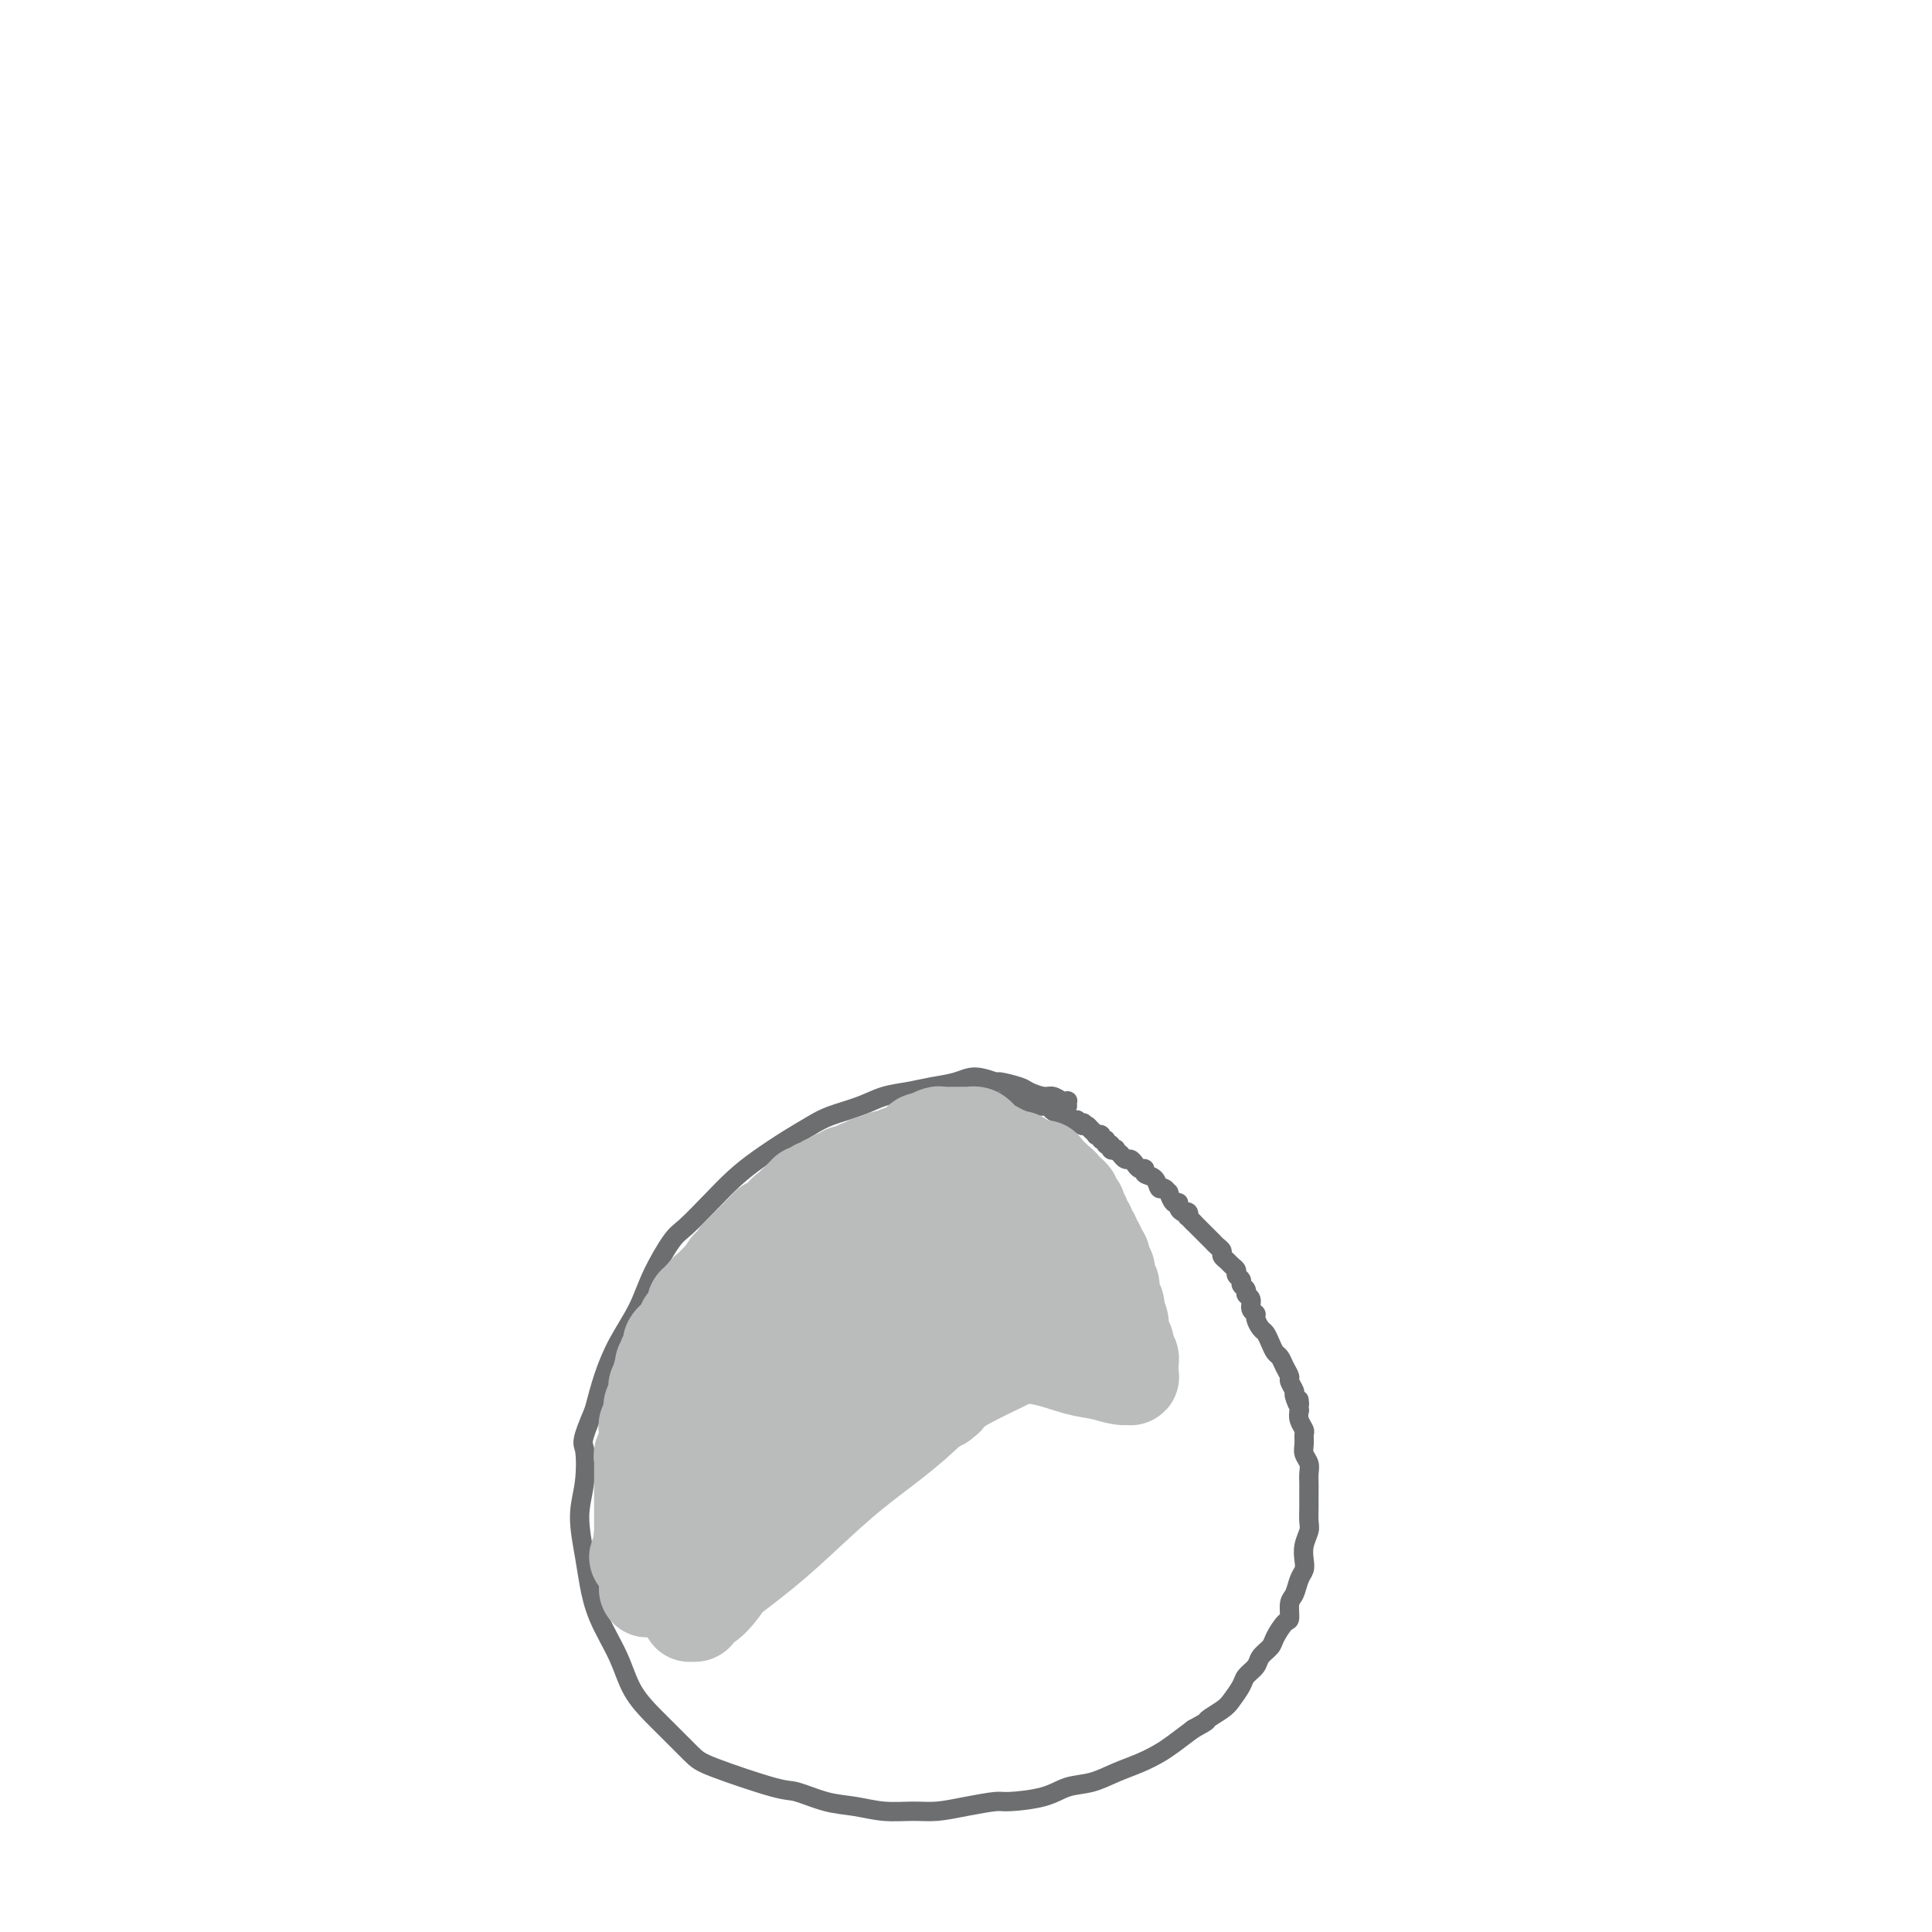 <svg viewBox='0 0 400 400' version='1.1' xmlns='http://www.w3.org/2000/svg' xmlns:xlink='http://www.w3.org/1999/xlink'><g fill='none' stroke='#6D6E70' stroke-width='4' stroke-linecap='round' stroke-linejoin='round'><path d='M221,229c-0.017,-0.414 -0.034,-0.828 0,-1c0.034,-0.172 0.118,-0.102 0,0c-0.118,0.102 -0.438,0.235 -1,0c-0.562,-0.235 -1.367,-0.838 -2,-1c-0.633,-0.162 -1.095,0.115 -2,0c-0.905,-0.115 -2.255,-0.624 -3,-1c-0.745,-0.376 -0.887,-0.620 -2,-1c-1.113,-0.380 -3.199,-0.898 -4,-1c-0.801,-0.102 -0.317,0.210 -1,0c-0.683,-0.210 -2.534,-0.944 -4,-1c-1.466,-0.056 -2.546,0.565 -4,1c-1.454,0.435 -3.281,0.683 -5,1c-1.719,0.317 -3.330,0.703 -5,1c-1.670,0.297 -3.400,0.504 -5,1c-1.600,0.496 -3.071,1.280 -5,2c-1.929,0.720 -4.318,1.377 -6,2c-1.682,0.623 -2.657,1.211 -4,2c-1.343,0.789 -3.052,1.780 -5,3c-1.948,1.220 -4.134,2.669 -6,4c-1.866,1.331 -3.413,2.546 -5,4c-1.587,1.454 -3.214,3.149 -5,5c-1.786,1.851 -3.731,3.858 -5,5c-1.269,1.142 -1.863,1.419 -3,3c-1.137,1.581 -2.819,4.465 -4,7c-1.181,2.535 -1.863,4.721 -3,7c-1.137,2.279 -2.729,4.652 -4,7c-1.271,2.348 -2.220,4.671 -3,7c-0.780,2.329 -1.390,4.665 -2,7'/><path d='M123,292c-2.948,6.886 -2.318,6.601 -2,8c0.318,1.399 0.324,4.482 0,7c-0.324,2.518 -0.978,4.471 -1,7c-0.022,2.529 0.586,5.634 1,8c0.414,2.366 0.632,3.992 1,6c0.368,2.008 0.886,4.397 2,7c1.114,2.603 2.823,5.418 4,8c1.177,2.582 1.822,4.930 3,7c1.178,2.070 2.889,3.862 4,5c1.111,1.138 1.621,1.624 3,3c1.379,1.376 3.627,3.644 5,5c1.373,1.356 1.870,1.802 5,3c3.130,1.198 8.891,3.148 12,4c3.109,0.852 3.566,0.606 5,1c1.434,0.394 3.845,1.427 6,2c2.155,0.573 4.055,0.687 6,1c1.945,0.313 3.936,0.826 6,1c2.064,0.174 4.201,0.009 6,0c1.799,-0.009 3.261,0.139 5,0c1.739,-0.139 3.755,-0.566 6,-1c2.245,-0.434 4.718,-0.875 6,-1c1.282,-0.125 1.374,0.066 3,0c1.626,-0.066 4.787,-0.388 7,-1c2.213,-0.612 3.478,-1.515 5,-2c1.522,-0.485 3.302,-0.552 5,-1c1.698,-0.448 3.314,-1.278 5,-2c1.686,-0.722 3.442,-1.338 5,-2c1.558,-0.662 2.920,-1.371 4,-2c1.080,-0.629 1.880,-1.180 3,-2c1.120,-0.820 2.560,-1.910 4,-3'/><path d='M247,358c3.771,-2.055 2.697,-1.691 3,-2c0.303,-0.309 1.983,-1.290 3,-2c1.017,-0.710 1.371,-1.149 2,-2c0.629,-0.851 1.535,-2.115 2,-3c0.465,-0.885 0.491,-1.390 1,-2c0.509,-0.610 1.502,-1.323 2,-2c0.498,-0.677 0.502,-1.317 1,-2c0.498,-0.683 1.492,-1.408 2,-2c0.508,-0.592 0.532,-1.049 1,-2c0.468,-0.951 1.382,-2.394 2,-3c0.618,-0.606 0.940,-0.375 1,-1c0.060,-0.625 -0.141,-2.106 0,-3c0.141,-0.894 0.625,-1.201 1,-2c0.375,-0.799 0.640,-2.091 1,-3c0.360,-0.909 0.814,-1.435 1,-2c0.186,-0.565 0.102,-1.167 0,-2c-0.102,-0.833 -0.224,-1.896 0,-3c0.224,-1.104 0.792,-2.249 1,-3c0.208,-0.751 0.056,-1.107 0,-2c-0.056,-0.893 -0.015,-2.322 0,-3c0.015,-0.678 0.005,-0.604 0,-1c-0.005,-0.396 -0.005,-1.261 0,-2c0.005,-0.739 0.016,-1.352 0,-2c-0.016,-0.648 -0.057,-1.329 0,-2c0.057,-0.671 0.212,-1.331 0,-2c-0.212,-0.669 -0.793,-1.348 -1,-2c-0.207,-0.652 -0.042,-1.277 0,-2c0.042,-0.723 -0.040,-1.544 0,-2c0.040,-0.456 0.203,-0.546 0,-1c-0.203,-0.454 -0.772,-1.273 -1,-2c-0.228,-0.727 -0.114,-1.364 0,-2'/><path d='M269,292c-0.244,-3.981 0.146,-1.433 0,-1c-0.146,0.433 -0.827,-1.249 -1,-2c-0.173,-0.751 0.161,-0.572 0,-1c-0.161,-0.428 -0.817,-1.462 -1,-2c-0.183,-0.538 0.106,-0.581 0,-1c-0.106,-0.419 -0.606,-1.216 -1,-2c-0.394,-0.784 -0.683,-1.557 -1,-2c-0.317,-0.443 -0.663,-0.556 -1,-1c-0.337,-0.444 -0.663,-1.218 -1,-2c-0.337,-0.782 -0.683,-1.570 -1,-2c-0.317,-0.430 -0.606,-0.500 -1,-1c-0.394,-0.500 -0.894,-1.429 -1,-2c-0.106,-0.571 0.183,-0.783 0,-1c-0.183,-0.217 -0.838,-0.439 -1,-1c-0.162,-0.561 0.168,-1.460 0,-2c-0.168,-0.540 -0.834,-0.722 -1,-1c-0.166,-0.278 0.166,-0.652 0,-1c-0.166,-0.348 -0.832,-0.671 -1,-1c-0.168,-0.329 0.163,-0.666 0,-1c-0.163,-0.334 -0.818,-0.667 -1,-1c-0.182,-0.333 0.110,-0.667 0,-1c-0.110,-0.333 -0.621,-0.667 -1,-1c-0.379,-0.333 -0.626,-0.667 -1,-1c-0.374,-0.333 -0.874,-0.667 -1,-1c-0.126,-0.333 0.121,-0.667 0,-1c-0.121,-0.333 -0.610,-0.667 -1,-1c-0.390,-0.333 -0.682,-0.667 -1,-1c-0.318,-0.333 -0.663,-0.667 -1,-1c-0.337,-0.333 -0.668,-0.667 -1,-1c-0.332,-0.333 -0.666,-0.667 -1,-1c-0.334,-0.333 -0.667,-0.667 -1,-1'/><path d='M247,253c-1.630,-1.710 -1.207,-0.984 -1,-1c0.207,-0.016 0.196,-0.773 0,-1c-0.196,-0.227 -0.578,0.075 -1,0c-0.422,-0.075 -0.883,-0.527 -1,-1c-0.117,-0.473 0.109,-0.968 0,-1c-0.109,-0.032 -0.554,0.400 -1,0c-0.446,-0.400 -0.892,-1.631 -1,-2c-0.108,-0.369 0.121,0.123 0,0c-0.121,-0.123 -0.592,-0.860 -1,-1c-0.408,-0.140 -0.753,0.317 -1,0c-0.247,-0.317 -0.395,-1.408 -1,-2c-0.605,-0.592 -1.668,-0.684 -2,-1c-0.332,-0.316 0.066,-0.854 0,-1c-0.066,-0.146 -0.596,0.100 -1,0c-0.404,-0.100 -0.682,-0.548 -1,-1c-0.318,-0.452 -0.678,-0.909 -1,-1c-0.322,-0.091 -0.607,0.186 -1,0c-0.393,-0.186 -0.894,-0.833 -1,-1c-0.106,-0.167 0.183,0.147 0,0c-0.183,-0.147 -0.838,-0.756 -1,-1c-0.162,-0.244 0.168,-0.122 0,0c-0.168,0.122 -0.834,0.244 -1,0c-0.166,-0.244 0.167,-0.854 0,-1c-0.167,-0.146 -0.833,0.171 -1,0c-0.167,-0.171 0.166,-0.830 0,-1c-0.166,-0.170 -0.832,0.148 -1,0c-0.168,-0.148 0.161,-0.761 0,-1c-0.161,-0.239 -0.813,-0.103 -1,0c-0.187,0.103 0.089,0.172 0,0c-0.089,-0.172 -0.545,-0.586 -1,-1'/><path d='M226,234c-3.262,-2.957 -0.916,-0.849 0,0c0.916,0.849 0.404,0.437 0,0c-0.404,-0.437 -0.700,-0.901 -1,-1c-0.300,-0.099 -0.606,0.166 -1,0c-0.394,-0.166 -0.878,-0.761 -1,-1c-0.122,-0.239 0.117,-0.120 0,0c-0.117,0.120 -0.592,0.242 -1,0c-0.408,-0.242 -0.750,-0.848 -1,-1c-0.250,-0.152 -0.410,0.152 -1,0c-0.590,-0.152 -1.611,-0.759 -2,-1c-0.389,-0.241 -0.146,-0.118 0,0c0.146,0.118 0.194,0.229 0,0c-0.194,-0.229 -0.630,-0.797 -1,-1c-0.370,-0.203 -0.673,-0.040 -1,0c-0.327,0.040 -0.679,-0.042 -1,0c-0.321,0.042 -0.612,0.207 -1,0c-0.388,-0.207 -0.875,-0.788 -1,-1c-0.125,-0.212 0.111,-0.057 0,0c-0.111,0.057 -0.569,0.015 -1,0c-0.431,-0.015 -0.836,-0.004 -1,0c-0.164,0.004 -0.086,0.001 0,0c0.086,-0.001 0.182,-0.000 0,0c-0.182,0.000 -0.641,0.000 -1,0c-0.359,-0.000 -0.618,-0.000 -1,0c-0.382,0.000 -0.886,0.000 -1,0c-0.114,-0.000 0.162,-0.000 0,0c-0.162,0.000 -0.762,0.000 -1,0c-0.238,-0.000 -0.115,-0.000 0,0c0.115,0.000 0.223,0.000 0,0c-0.223,-0.000 -0.778,-0.000 -1,0c-0.222,0.000 -0.111,0.000 0,0'/></g>
<g fill='none' stroke='#BABBBB' stroke-width='20' stroke-linecap='round' stroke-linejoin='round'><path d='M195,267c-0.033,0.020 -0.067,0.040 0,0c0.067,-0.040 0.233,-0.139 0,0c-0.233,0.139 -0.865,0.516 -2,1c-1.135,0.484 -2.772,1.075 -4,2c-1.228,0.925 -2.047,2.186 -3,3c-0.953,0.814 -2.040,1.183 -3,2c-0.960,0.817 -1.792,2.082 -3,3c-1.208,0.918 -2.792,1.487 -4,2c-1.208,0.513 -2.041,0.969 -3,2c-0.959,1.031 -2.043,2.636 -3,4c-0.957,1.364 -1.785,2.487 -3,4c-1.215,1.513 -2.815,3.417 -4,5c-1.185,1.583 -1.954,2.844 -3,4c-1.046,1.156 -2.370,2.207 -3,3c-0.630,0.793 -0.565,1.326 -1,2c-0.435,0.674 -1.371,1.487 -2,2c-0.629,0.513 -0.952,0.725 -1,1c-0.048,0.275 0.180,0.613 0,1c-0.180,0.387 -0.768,0.822 -1,1c-0.232,0.178 -0.107,0.100 0,0c0.107,-0.100 0.195,-0.221 1,-1c0.805,-0.779 2.326,-2.217 4,-4c1.674,-1.783 3.500,-3.911 5,-6c1.500,-2.089 2.673,-4.139 4,-6c1.327,-1.861 2.808,-3.532 4,-5c1.192,-1.468 2.096,-2.734 3,-4'/><path d='M173,283c4.071,-4.663 3.748,-3.319 4,-3c0.252,0.319 1.078,-0.387 2,-1c0.922,-0.613 1.938,-1.134 3,-2c1.062,-0.866 2.168,-2.077 3,-3c0.832,-0.923 1.390,-1.557 2,-2c0.610,-0.443 1.274,-0.696 2,-1c0.726,-0.304 1.515,-0.660 2,-1c0.485,-0.340 0.666,-0.666 1,-1c0.334,-0.334 0.821,-0.677 1,-1c0.179,-0.323 0.048,-0.627 0,-1c-0.048,-0.373 -0.015,-0.817 0,-1c0.015,-0.183 0.012,-0.105 0,0c-0.012,0.105 -0.034,0.239 0,0c0.034,-0.239 0.124,-0.849 0,-1c-0.124,-0.151 -0.462,0.159 -1,0c-0.538,-0.159 -1.277,-0.787 -2,-1c-0.723,-0.213 -1.432,-0.012 -2,0c-0.568,0.012 -0.995,-0.165 -2,0c-1.005,0.165 -2.587,0.673 -4,1c-1.413,0.327 -2.658,0.472 -4,1c-1.342,0.528 -2.783,1.439 -4,2c-1.217,0.561 -2.212,0.773 -3,1c-0.788,0.227 -1.369,0.469 -2,1c-0.631,0.531 -1.312,1.352 -2,2c-0.688,0.648 -1.383,1.123 -2,2c-0.617,0.877 -1.156,2.157 -2,3c-0.844,0.843 -1.991,1.251 -3,2c-1.009,0.749 -1.879,1.840 -3,3c-1.121,1.160 -2.494,2.389 -3,3c-0.506,0.611 -0.145,0.603 -1,2c-0.855,1.397 -2.928,4.198 -5,7'/><path d='M148,294c-4.222,4.988 -3.278,4.960 -3,5c0.278,0.040 -0.112,0.150 -1,2c-0.888,1.850 -2.275,5.440 -3,7c-0.725,1.560 -0.786,1.089 -1,2c-0.214,0.911 -0.579,3.203 -1,5c-0.421,1.797 -0.897,3.097 -1,4c-0.103,0.903 0.169,1.409 0,2c-0.169,0.591 -0.777,1.269 -1,2c-0.223,0.731 -0.060,1.516 0,2c0.060,0.484 0.016,0.665 0,1c-0.016,0.335 -0.003,0.822 0,1c0.003,0.178 -0.003,0.046 0,0c0.003,-0.046 0.015,-0.005 0,0c-0.015,0.005 -0.057,-0.026 0,0c0.057,0.026 0.212,0.110 0,0c-0.212,-0.110 -0.790,-0.415 -1,-1c-0.210,-0.585 -0.053,-1.451 0,-2c0.053,-0.549 0.000,-0.780 0,-1c-0.000,-0.220 0.051,-0.429 0,-1c-0.051,-0.571 -0.206,-1.505 0,-2c0.206,-0.495 0.774,-0.553 1,-1c0.226,-0.447 0.112,-1.285 0,-2c-0.112,-0.715 -0.222,-1.309 0,-2c0.222,-0.691 0.777,-1.480 1,-2c0.223,-0.520 0.115,-0.772 0,-1c-0.115,-0.228 -0.237,-0.432 0,-1c0.237,-0.568 0.833,-1.499 1,-2c0.167,-0.501 -0.095,-0.572 0,-1c0.095,-0.428 0.548,-1.214 1,-2'/><path d='M140,306c0.401,-3.507 -0.096,-2.275 0,-2c0.096,0.275 0.784,-0.406 1,-1c0.216,-0.594 -0.042,-1.102 0,-2c0.042,-0.898 0.382,-2.186 1,-3c0.618,-0.814 1.512,-1.152 2,-2c0.488,-0.848 0.568,-2.205 1,-3c0.432,-0.795 1.215,-1.029 2,-2c0.785,-0.971 1.573,-2.680 2,-4c0.427,-1.320 0.492,-2.252 2,-4c1.508,-1.748 4.457,-4.311 6,-6c1.543,-1.689 1.679,-2.504 2,-3c0.321,-0.496 0.828,-0.675 3,-3c2.172,-2.325 6.009,-6.798 8,-9c1.991,-2.202 2.137,-2.134 3,-3c0.863,-0.866 2.445,-2.666 4,-4c1.555,-1.334 3.085,-2.204 4,-3c0.915,-0.796 1.215,-1.520 2,-2c0.785,-0.480 2.056,-0.717 3,-1c0.944,-0.283 1.562,-0.612 2,-1c0.438,-0.388 0.695,-0.835 1,-1c0.305,-0.165 0.656,-0.048 1,0c0.344,0.048 0.681,0.027 1,0c0.319,-0.027 0.621,-0.060 1,0c0.379,0.060 0.833,0.212 1,0c0.167,-0.212 0.045,-0.788 0,-1c-0.045,-0.212 -0.013,-0.061 0,0c0.013,0.061 0.006,0.030 0,0'/><path d='M193,246c2.514,-1.213 0.798,0.254 0,1c-0.798,0.746 -0.679,0.771 -1,1c-0.321,0.229 -1.084,0.662 -2,1c-0.916,0.338 -1.987,0.582 -3,1c-1.013,0.418 -1.968,1.009 -3,2c-1.032,0.991 -2.141,2.382 -5,5c-2.859,2.618 -7.469,6.461 -10,9c-2.531,2.539 -2.983,3.772 -4,5c-1.017,1.228 -2.598,2.449 -6,6c-3.402,3.551 -8.625,9.432 -11,12c-2.375,2.568 -1.900,1.824 -2,2c-0.100,0.176 -0.773,1.272 -2,3c-1.227,1.728 -3.007,4.087 -4,6c-0.993,1.913 -1.198,3.381 -2,5c-0.802,1.619 -2.201,3.391 -3,5c-0.799,1.609 -0.999,3.057 -1,4c-0.001,0.943 0.196,1.381 0,2c-0.196,0.619 -0.785,1.420 -1,2c-0.215,0.580 -0.058,0.940 0,1c0.058,0.060 0.015,-0.180 0,0c-0.015,0.180 -0.004,0.780 0,1c0.004,0.220 0.001,0.059 0,0c-0.001,-0.059 -0.000,-0.017 0,0c0.000,0.017 0.000,0.008 0,0'/><path d='M133,320c-2.011,4.534 -0.539,1.369 0,0c0.539,-1.369 0.144,-0.943 0,-1c-0.144,-0.057 -0.039,-0.596 0,-1c0.039,-0.404 0.010,-0.671 0,-1c-0.010,-0.329 -0.003,-0.718 0,-1c0.003,-0.282 0.001,-0.456 0,-1c-0.001,-0.544 -0.000,-1.458 0,-2c0.000,-0.542 0.000,-0.712 0,-1c-0.000,-0.288 0.000,-0.693 0,-1c-0.000,-0.307 -0.000,-0.515 0,-1c0.000,-0.485 0.000,-1.247 0,-2c-0.000,-0.753 -0.001,-1.496 0,-2c0.001,-0.504 0.004,-0.769 0,-1c-0.004,-0.231 -0.015,-0.429 0,-1c0.015,-0.571 0.057,-1.515 0,-2c-0.057,-0.485 -0.211,-0.511 0,-1c0.211,-0.489 0.788,-1.440 1,-2c0.212,-0.560 0.061,-0.727 0,-1c-0.061,-0.273 -0.030,-0.650 0,-1c0.030,-0.350 0.061,-0.671 0,-1c-0.061,-0.329 -0.214,-0.666 0,-1c0.214,-0.334 0.793,-0.667 1,-1c0.207,-0.333 0.041,-0.667 0,-1c-0.041,-0.333 0.042,-0.667 0,-1c-0.042,-0.333 -0.208,-0.667 0,-1c0.208,-0.333 0.792,-0.667 1,-1c0.208,-0.333 0.042,-0.667 0,-1c-0.042,-0.333 0.040,-0.667 0,-1c-0.040,-0.333 -0.203,-0.667 0,-1c0.203,-0.333 0.772,-0.667 1,-1c0.228,-0.333 0.114,-0.667 0,-1'/><path d='M137,285c0.635,-5.367 0.222,-1.283 0,0c-0.222,1.283 -0.252,-0.233 0,-1c0.252,-0.767 0.786,-0.783 1,-1c0.214,-0.217 0.109,-0.635 0,-1c-0.109,-0.365 -0.221,-0.676 0,-1c0.221,-0.324 0.777,-0.661 1,-1c0.223,-0.339 0.115,-0.681 0,-1c-0.115,-0.319 -0.237,-0.615 0,-1c0.237,-0.385 0.833,-0.859 1,-1c0.167,-0.141 -0.095,0.049 0,0c0.095,-0.049 0.546,-0.338 1,-1c0.454,-0.662 0.910,-1.697 1,-2c0.090,-0.303 -0.186,0.126 0,0c0.186,-0.126 0.833,-0.808 1,-1c0.167,-0.192 -0.147,0.107 0,0c0.147,-0.107 0.756,-0.621 1,-1c0.244,-0.379 0.122,-0.623 0,-1c-0.122,-0.377 -0.244,-0.888 0,-1c0.244,-0.112 0.854,0.176 1,0c0.146,-0.176 -0.172,-0.817 0,-1c0.172,-0.183 0.835,0.090 1,0c0.165,-0.090 -0.167,-0.545 0,-1c0.167,-0.455 0.833,-0.910 1,-1c0.167,-0.090 -0.165,0.186 0,0c0.165,-0.186 0.828,-0.834 1,-1c0.172,-0.166 -0.147,0.149 0,0c0.147,-0.149 0.761,-0.762 1,-1c0.239,-0.238 0.103,-0.103 0,0c-0.103,0.103 -0.172,0.172 0,0c0.172,-0.172 0.586,-0.586 1,-1'/><path d='M150,264c1.946,-3.183 0.310,-0.642 0,0c-0.310,0.642 0.705,-0.617 1,-1c0.295,-0.383 -0.131,0.109 0,0c0.131,-0.109 0.819,-0.818 1,-1c0.181,-0.182 -0.143,0.163 0,0c0.143,-0.163 0.755,-0.832 1,-1c0.245,-0.168 0.122,0.166 0,0c-0.122,-0.166 -0.244,-0.833 0,-1c0.244,-0.167 0.854,0.167 1,0c0.146,-0.167 -0.172,-0.833 0,-1c0.172,-0.167 0.835,0.167 1,0c0.165,-0.167 -0.167,-0.833 0,-1c0.167,-0.167 0.833,0.167 1,0c0.167,-0.167 -0.167,-0.833 0,-1c0.167,-0.167 0.833,0.167 1,0c0.167,-0.167 -0.166,-0.833 0,-1c0.166,-0.167 0.832,0.165 1,0c0.168,-0.165 -0.161,-0.828 0,-1c0.161,-0.172 0.813,0.146 1,0c0.187,-0.146 -0.089,-0.756 0,-1c0.089,-0.244 0.545,-0.122 1,0c0.455,0.122 0.910,0.244 1,0c0.090,-0.244 -0.186,-0.854 0,-1c0.186,-0.146 0.833,0.171 1,0c0.167,-0.171 -0.148,-0.829 0,-1c0.148,-0.171 0.757,0.147 1,0c0.243,-0.147 0.120,-0.758 0,-1c-0.120,-0.242 -0.238,-0.117 0,0c0.238,0.117 0.833,0.224 1,0c0.167,-0.224 -0.095,-0.778 0,-1c0.095,-0.222 0.548,-0.111 1,0'/><path d='M165,250c2.255,-2.410 0.393,-1.434 0,-1c-0.393,0.434 0.682,0.328 1,0c0.318,-0.328 -0.122,-0.876 0,-1c0.122,-0.124 0.806,0.177 1,0c0.194,-0.177 -0.102,-0.831 0,-1c0.102,-0.169 0.601,0.147 1,0c0.399,-0.147 0.698,-0.756 1,-1c0.302,-0.244 0.605,-0.122 1,0c0.395,0.122 0.880,0.243 1,0c0.120,-0.243 -0.126,-0.849 0,-1c0.126,-0.151 0.625,0.152 1,0c0.375,-0.152 0.625,-0.759 1,-1c0.375,-0.241 0.874,-0.116 1,0c0.126,0.116 -0.120,0.224 0,0c0.120,-0.224 0.606,-0.778 1,-1c0.394,-0.222 0.697,-0.111 1,0c0.303,0.111 0.606,0.222 1,0c0.394,-0.222 0.879,-0.778 1,-1c0.121,-0.222 -0.121,-0.112 0,0c0.121,0.112 0.606,0.226 1,0c0.394,-0.226 0.698,-0.792 1,-1c0.302,-0.208 0.602,-0.060 1,0c0.398,0.060 0.894,0.030 1,0c0.106,-0.030 -0.179,-0.060 0,0c0.179,0.060 0.821,0.208 1,0c0.179,-0.208 -0.107,-0.774 0,-1c0.107,-0.226 0.606,-0.113 1,0c0.394,0.113 0.683,0.226 1,0c0.317,-0.226 0.662,-0.792 1,-1c0.338,-0.208 0.668,-0.060 1,0c0.332,0.060 0.666,0.030 1,0'/><path d='M188,239c3.515,-1.703 0.802,-0.460 0,0c-0.802,0.460 0.306,0.137 1,0c0.694,-0.137 0.975,-0.089 1,0c0.025,0.089 -0.205,0.220 0,0c0.205,-0.220 0.843,-0.791 1,-1c0.157,-0.209 -0.169,-0.056 0,0c0.169,0.056 0.833,0.015 1,0c0.167,-0.015 -0.161,-0.004 0,0c0.161,0.004 0.813,0.001 1,0c0.187,-0.001 -0.089,-0.000 0,0c0.089,0.000 0.545,0.000 1,0c0.455,-0.000 0.909,-0.000 1,0c0.091,0.000 -0.182,0.000 0,0c0.182,-0.000 0.818,-0.000 1,0c0.182,0.000 -0.092,0.000 0,0c0.092,-0.000 0.549,-0.000 1,0c0.451,0.000 0.895,-0.000 1,0c0.105,0.000 -0.130,0.000 0,0c0.130,-0.000 0.626,-0.000 1,0c0.374,0.000 0.626,0.000 1,0c0.374,-0.000 0.870,-0.000 1,0c0.130,0.000 -0.106,0.000 0,0c0.106,-0.000 0.553,-0.001 1,0c0.447,0.001 0.893,0.004 1,0c0.107,-0.004 -0.126,-0.015 0,0c0.126,0.015 0.611,0.056 1,0c0.389,-0.056 0.682,-0.208 1,0c0.318,0.208 0.663,0.777 1,1c0.337,0.223 0.668,0.098 1,0c0.332,-0.098 0.666,-0.171 1,0c0.334,0.171 0.667,0.585 1,1'/><path d='M209,240c3.426,0.090 1.492,-0.186 1,0c-0.492,0.186 0.460,0.833 1,1c0.540,0.167 0.670,-0.147 1,0c0.330,0.147 0.862,0.756 1,1c0.138,0.244 -0.118,0.122 0,0c0.118,-0.122 0.610,-0.244 1,0c0.390,0.244 0.678,0.854 1,1c0.322,0.146 0.677,-0.172 1,0c0.323,0.172 0.612,0.835 1,1c0.388,0.165 0.873,-0.167 1,0c0.127,0.167 -0.106,0.833 0,1c0.106,0.167 0.549,-0.166 1,0c0.451,0.166 0.909,0.832 1,1c0.091,0.168 -0.187,-0.163 0,0c0.187,0.163 0.838,0.818 1,1c0.162,0.182 -0.167,-0.110 0,0c0.167,0.110 0.828,0.621 1,1c0.172,0.379 -0.146,0.626 0,1c0.146,0.374 0.756,0.874 1,1c0.244,0.126 0.122,-0.121 0,0c-0.122,0.121 -0.244,0.610 0,1c0.244,0.390 0.854,0.682 1,1c0.146,0.318 -0.172,0.663 0,1c0.172,0.337 0.835,0.668 1,1c0.165,0.332 -0.167,0.666 0,1c0.167,0.334 0.833,0.667 1,1c0.167,0.333 -0.165,0.667 0,1c0.165,0.333 0.828,0.667 1,1c0.172,0.333 -0.146,0.667 0,1c0.146,0.333 0.756,0.667 1,1c0.244,0.333 0.122,0.667 0,1'/><path d='M228,261c0.869,2.169 0.040,1.092 0,1c-0.040,-0.092 0.707,0.801 1,1c0.293,0.199 0.131,-0.298 0,0c-0.131,0.298 -0.232,1.389 0,2c0.232,0.611 0.798,0.741 1,1c0.202,0.259 0.040,0.646 0,1c-0.040,0.354 0.042,0.673 0,1c-0.042,0.327 -0.206,0.661 0,1c0.206,0.339 0.784,0.683 1,1c0.216,0.317 0.072,0.607 0,1c-0.072,0.393 -0.071,0.889 0,1c0.071,0.111 0.212,-0.163 0,0c-0.212,0.163 -0.778,0.762 -1,1c-0.222,0.238 -0.100,0.116 0,0c0.100,-0.116 0.178,-0.224 0,0c-0.178,0.224 -0.613,0.781 -1,1c-0.387,0.219 -0.725,0.100 -1,0c-0.275,-0.100 -0.486,-0.181 -1,0c-0.514,0.181 -1.332,0.624 -2,1c-0.668,0.376 -1.186,0.683 -2,1c-0.814,0.317 -1.922,0.642 -3,1c-1.078,0.358 -2.124,0.748 -3,1c-0.876,0.252 -1.582,0.366 -3,1c-1.418,0.634 -3.547,1.789 -6,3c-2.453,1.211 -5.231,2.478 -8,4c-2.769,1.522 -5.529,3.300 -8,5c-2.471,1.700 -4.652,3.322 -7,5c-2.348,1.678 -4.863,3.413 -7,5c-2.137,1.587 -3.896,3.025 -6,5c-2.104,1.975 -4.552,4.488 -7,7'/><path d='M165,313c-5.966,4.804 -3.382,3.314 -4,4c-0.618,0.686 -4.438,3.547 -7,6c-2.562,2.453 -3.867,4.499 -5,6c-1.133,1.501 -2.094,2.456 -3,3c-0.906,0.544 -1.755,0.678 -2,1c-0.245,0.322 0.116,0.833 0,1c-0.116,0.167 -0.709,-0.010 -1,0c-0.291,0.010 -0.281,0.206 0,0c0.281,-0.206 0.832,-0.814 1,-1c0.168,-0.186 -0.047,0.049 0,0c0.047,-0.049 0.358,-0.383 1,-1c0.642,-0.617 1.617,-1.517 2,-2c0.383,-0.483 0.175,-0.549 2,-2c1.825,-1.451 5.682,-4.285 9,-7c3.318,-2.715 6.097,-5.309 9,-8c2.903,-2.691 5.931,-5.478 9,-8c3.069,-2.522 6.178,-4.779 9,-7c2.822,-2.221 5.358,-4.406 8,-7c2.642,-2.594 5.390,-5.598 8,-8c2.610,-2.402 5.080,-4.201 7,-6c1.920,-1.799 3.289,-3.596 5,-5c1.711,-1.404 3.765,-2.415 5,-3c1.235,-0.585 1.651,-0.745 2,-1c0.349,-0.255 0.630,-0.604 1,-1c0.370,-0.396 0.831,-0.837 1,-1c0.169,-0.163 0.048,-0.046 0,0c-0.048,0.046 -0.024,0.023 0,0'/><path d='M222,266c12.054,-10.742 3.188,-3.597 0,-1c-3.188,2.597 -0.700,0.644 0,0c0.700,-0.644 -0.390,0.020 -1,0c-0.610,-0.020 -0.740,-0.723 -1,-1c-0.260,-0.277 -0.648,-0.127 -1,0c-0.352,0.127 -0.667,0.233 -1,0c-0.333,-0.233 -0.685,-0.803 -1,-1c-0.315,-0.197 -0.594,-0.022 -1,0c-0.406,0.022 -0.939,-0.110 -2,0c-1.061,0.110 -2.650,0.463 -4,1c-1.350,0.537 -2.459,1.258 -3,1c-0.541,-0.258 -0.513,-1.495 -4,1c-3.487,2.495 -10.490,8.722 -15,12c-4.510,3.278 -6.529,3.607 -8,4c-1.471,0.393 -2.396,0.850 -3,1c-0.604,0.150 -0.887,-0.006 -1,0c-0.113,0.006 -0.056,0.176 0,0c0.056,-0.176 0.112,-0.698 0,-1c-0.112,-0.302 -0.391,-0.385 1,-3c1.391,-2.615 4.451,-7.761 7,-11c2.549,-3.239 4.586,-4.569 6,-6c1.414,-1.431 2.206,-2.961 3,-4c0.794,-1.039 1.590,-1.585 2,-2c0.410,-0.415 0.436,-0.699 1,-1c0.564,-0.301 1.668,-0.619 2,-1c0.332,-0.381 -0.107,-0.824 0,-1c0.107,-0.176 0.760,-0.086 1,0c0.240,0.086 0.069,0.167 0,0c-0.069,-0.167 -0.034,-0.584 0,-1'/><path d='M199,252c2.321,-2.493 0.622,-0.724 0,0c-0.622,0.724 -0.167,0.404 0,0c0.167,-0.404 0.045,-0.892 0,-1c-0.045,-0.108 -0.012,0.163 0,0c0.012,-0.163 0.003,-0.761 0,-1c-0.003,-0.239 -0.001,-0.121 0,0c0.001,0.121 0.000,0.244 0,0c-0.000,-0.244 0.000,-0.854 0,-1c-0.000,-0.146 -0.000,0.172 0,0c0.000,-0.172 0.001,-0.834 0,-1c-0.001,-0.166 -0.004,0.163 0,0c0.004,-0.163 0.015,-0.818 0,-1c-0.015,-0.182 -0.057,0.110 0,0c0.057,-0.110 0.211,-0.621 0,-1c-0.211,-0.379 -0.789,-0.628 -1,-1c-0.211,-0.372 -0.057,-0.869 0,-1c0.057,-0.131 0.015,0.105 0,0c-0.015,-0.105 -0.004,-0.550 0,-1c0.004,-0.450 0.001,-0.904 0,-1c-0.001,-0.096 -0.000,0.166 0,0c0.000,-0.166 0.000,-0.762 0,-1c-0.000,-0.238 -0.000,-0.120 0,0c0.000,0.120 0.000,0.242 0,0c-0.000,-0.242 -0.000,-0.848 0,-1c0.000,-0.152 0.000,0.152 0,0c-0.000,-0.152 -0.000,-0.759 0,-1c0.000,-0.241 0.000,-0.117 0,0c-0.000,0.117 -0.000,0.227 0,0c0.000,-0.227 0.000,-0.792 0,-1c-0.000,-0.208 -0.000,-0.059 0,0c0.000,0.059 0.000,0.030 0,0'/><path d='M198,238c-0.381,-2.182 -0.834,-0.637 -1,0c-0.166,0.637 -0.044,0.367 0,0c0.044,-0.367 0.012,-0.830 0,-1c-0.012,-0.170 -0.002,-0.045 0,0c0.002,0.045 -0.004,0.012 0,0c0.004,-0.012 0.016,-0.003 0,0c-0.016,0.003 -0.061,-0.000 0,0c0.061,0.000 0.227,0.004 0,0c-0.227,-0.004 -0.849,-0.016 -1,0c-0.151,0.016 0.167,0.061 0,0c-0.167,-0.061 -0.818,-0.228 -1,0c-0.182,0.228 0.106,0.850 0,1c-0.106,0.150 -0.606,-0.171 -1,0c-0.394,0.171 -0.683,0.834 -1,1c-0.317,0.166 -0.663,-0.166 -1,0c-0.337,0.166 -0.665,0.829 -1,1c-0.335,0.171 -0.678,-0.150 -1,0c-0.322,0.150 -0.622,0.772 -1,1c-0.378,0.228 -0.833,0.061 -1,0c-0.167,-0.061 -0.045,-0.016 0,0c0.045,0.016 0.012,0.004 0,0c-0.012,-0.004 -0.003,-0.001 0,0c0.003,0.001 0.002,0.001 0,0'/><path d='M195,290c-0.145,0.171 -0.290,0.341 0,0c0.290,-0.341 1.016,-1.195 1,-1c-0.016,0.195 -0.774,1.437 0,-1c0.774,-2.437 3.078,-8.553 4,-11c0.922,-2.447 0.461,-1.223 0,0'/><path d='M216,242c0.023,-0.100 0.047,-0.200 0,0c-0.047,0.200 -0.163,0.701 0,1c0.163,0.299 0.605,0.395 0,2c-0.605,1.605 -2.256,4.717 -3,6c-0.744,1.283 -0.581,0.737 -1,1c-0.419,0.263 -1.422,1.336 -2,2c-0.578,0.664 -0.732,0.920 -1,1c-0.268,0.080 -0.649,-0.017 -1,0c-0.351,0.017 -0.672,0.146 -1,0c-0.328,-0.146 -0.661,-0.568 -1,-1c-0.339,-0.432 -0.682,-0.874 -1,-2c-0.318,-1.126 -0.609,-2.935 -1,-4c-0.391,-1.065 -0.881,-1.385 -1,-2c-0.119,-0.615 0.134,-1.527 0,-2c-0.134,-0.473 -0.656,-0.509 -1,-1c-0.344,-0.491 -0.512,-1.437 -1,-2c-0.488,-0.563 -1.297,-0.743 -2,-1c-0.703,-0.257 -1.302,-0.591 -2,-1c-0.698,-0.409 -1.497,-0.894 -2,-1c-0.503,-0.106 -0.709,0.168 -1,0c-0.291,-0.168 -0.666,-0.777 -1,-1c-0.334,-0.223 -0.625,-0.060 -1,0c-0.375,0.060 -0.832,0.016 -1,0c-0.168,-0.016 -0.045,-0.004 0,0c0.045,0.004 0.013,0.001 0,0c-0.013,-0.001 -0.006,-0.001 0,0'/><path d='M191,237c-1.290,-0.862 0.484,-1.015 1,-1c0.516,0.015 -0.226,0.200 0,0c0.226,-0.200 1.420,-0.786 2,-1c0.580,-0.214 0.547,-0.057 1,0c0.453,0.057 1.392,0.015 2,0c0.608,-0.015 0.883,-0.004 1,0c0.117,0.004 0.074,0.001 0,0c-0.074,-0.001 -0.178,-0.000 0,0c0.178,0.000 0.639,-0.001 1,0c0.361,0.001 0.622,0.003 1,0c0.378,-0.003 0.874,-0.012 1,0c0.126,0.012 -0.117,0.045 0,0c0.117,-0.045 0.595,-0.167 1,0c0.405,0.167 0.739,0.622 1,1c0.261,0.378 0.451,0.679 1,1c0.549,0.321 1.456,0.662 2,1c0.544,0.338 0.723,0.672 1,1c0.277,0.328 0.651,0.651 1,1c0.349,0.349 0.672,0.724 1,1c0.328,0.276 0.660,0.455 1,1c0.340,0.545 0.686,1.458 1,2c0.314,0.542 0.595,0.712 1,1c0.405,0.288 0.935,0.692 1,1c0.065,0.308 -0.333,0.520 0,1c0.333,0.480 1.399,1.228 2,2c0.601,0.772 0.738,1.569 1,2c0.262,0.431 0.647,0.497 1,1c0.353,0.503 0.672,1.444 1,2c0.328,0.556 0.665,0.727 1,1c0.335,0.273 0.667,0.650 1,1c0.333,0.350 0.666,0.675 1,1'/><path d='M221,257c2.965,3.364 1.376,1.272 1,1c-0.376,-0.272 0.459,1.274 1,2c0.541,0.726 0.788,0.631 1,1c0.212,0.369 0.389,1.201 1,2c0.611,0.799 1.655,1.565 2,2c0.345,0.435 -0.009,0.538 0,1c0.009,0.462 0.380,1.283 1,2c0.620,0.717 1.491,1.330 2,2c0.509,0.670 0.658,1.398 1,2c0.342,0.602 0.876,1.078 1,2c0.124,0.922 -0.164,2.290 0,3c0.164,0.710 0.780,0.764 1,1c0.220,0.236 0.045,0.656 0,1c-0.045,0.344 0.041,0.613 0,1c-0.041,0.387 -0.207,0.891 0,1c0.207,0.109 0.787,-0.177 1,0c0.213,0.177 0.057,0.817 0,1c-0.057,0.183 -0.016,-0.091 0,0c0.016,0.091 0.005,0.546 0,1c-0.005,0.454 -0.006,0.907 0,1c0.006,0.093 0.018,-0.175 0,0c-0.018,0.175 -0.067,0.791 0,1c0.067,0.209 0.251,0.011 0,0c-0.251,-0.011 -0.935,0.166 -2,0c-1.065,-0.166 -2.510,-0.675 -4,-1c-1.490,-0.325 -3.026,-0.465 -5,-1c-1.974,-0.535 -4.385,-1.463 -7,-2c-2.615,-0.537 -5.435,-0.683 -8,-1c-2.565,-0.317 -4.876,-0.805 -7,-1c-2.124,-0.195 -4.062,-0.098 -6,0'/><path d='M195,279c-7.162,-1.078 -6.567,-0.773 -7,-1c-0.433,-0.227 -1.893,-0.986 -4,-1c-2.107,-0.014 -4.862,0.717 -7,1c-2.138,0.283 -3.660,0.117 -5,0c-1.340,-0.117 -2.499,-0.187 -4,0c-1.501,0.187 -3.345,0.631 -5,1c-1.655,0.369 -3.120,0.664 -4,1c-0.880,0.336 -1.176,0.713 -2,1c-0.824,0.287 -2.175,0.485 -3,1c-0.825,0.515 -1.123,1.347 -2,2c-0.877,0.653 -2.332,1.128 -3,2c-0.668,0.872 -0.547,2.142 -1,3c-0.453,0.858 -1.480,1.303 -2,2c-0.520,0.697 -0.534,1.647 -1,3c-0.466,1.353 -1.383,3.111 -2,4c-0.617,0.889 -0.935,0.910 -1,1c-0.065,0.090 0.124,0.251 0,1c-0.124,0.749 -0.559,2.088 -1,3c-0.441,0.912 -0.888,1.398 -1,2c-0.112,0.602 0.111,1.319 0,2c-0.111,0.681 -0.556,1.324 -1,2c-0.444,0.676 -0.889,1.385 -1,2c-0.111,0.615 0.110,1.138 0,2c-0.110,0.862 -0.550,2.064 -1,3c-0.450,0.936 -0.909,1.606 -1,2c-0.091,0.394 0.186,0.510 0,1c-0.186,0.490 -0.834,1.352 -1,2c-0.166,0.648 0.151,1.081 0,2c-0.151,0.919 -0.772,2.324 -1,3c-0.228,0.676 -0.065,0.622 0,1c0.065,0.378 0.033,1.189 0,2'/></g>
</svg>